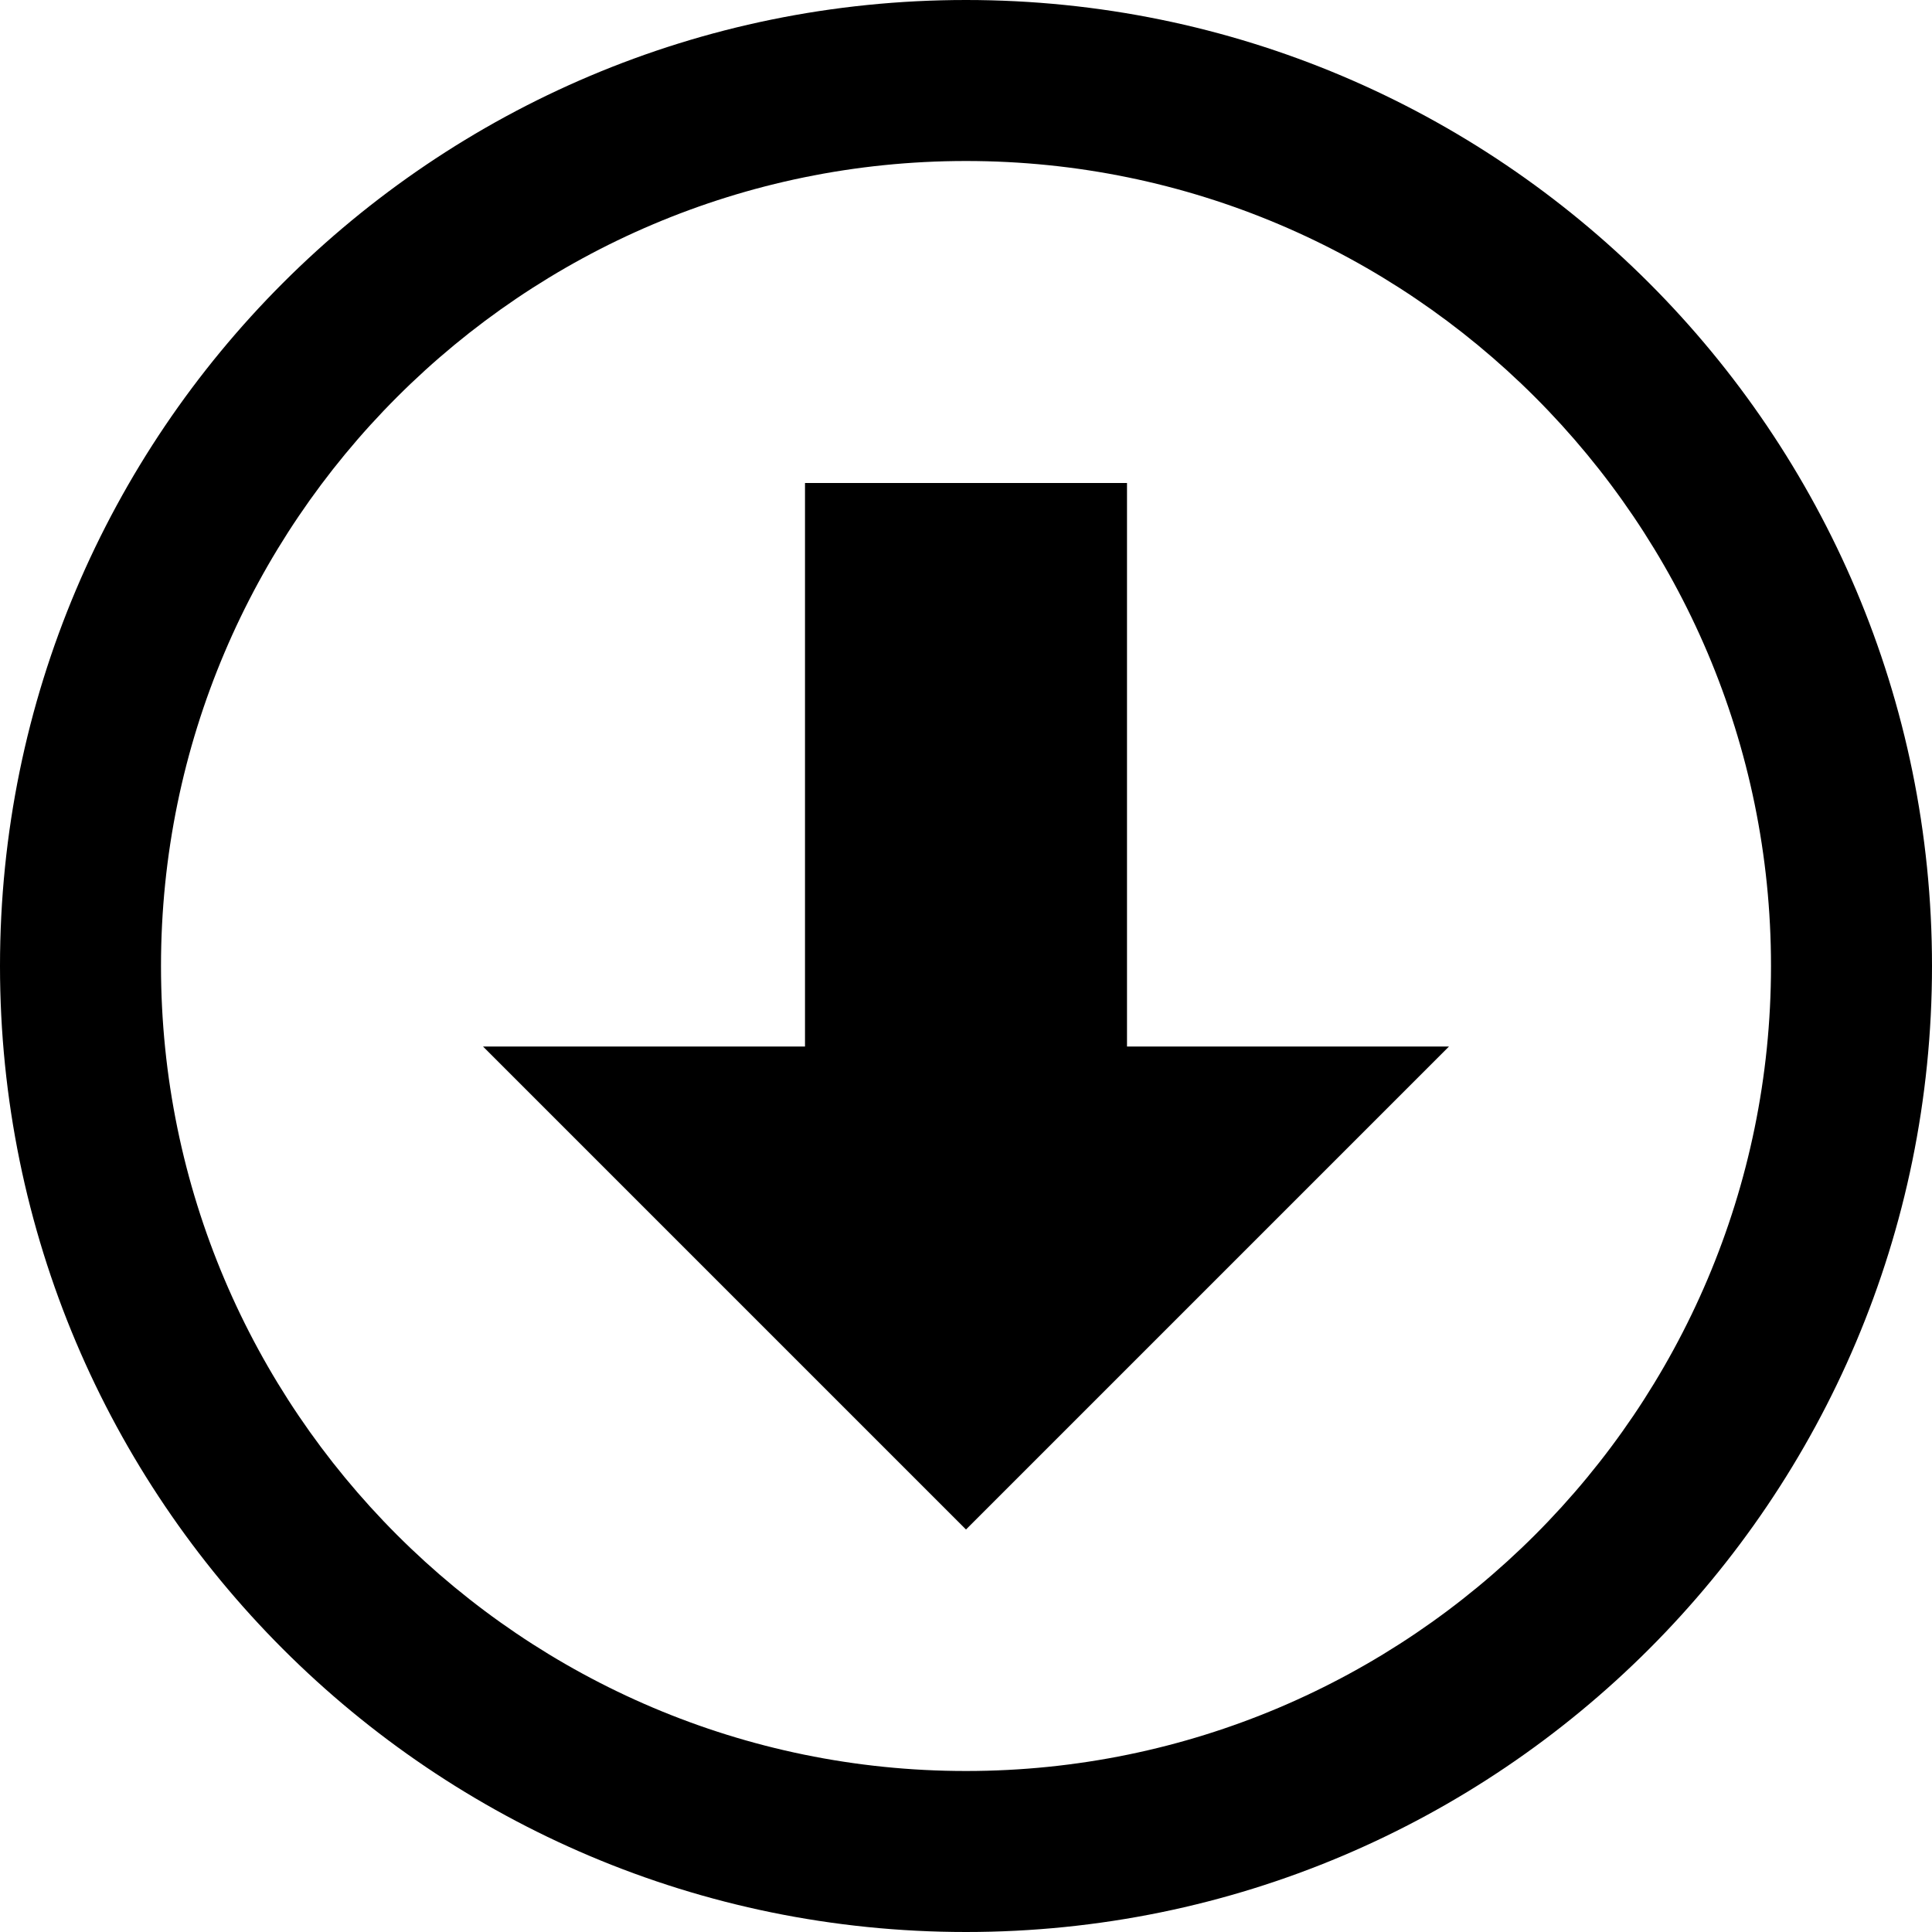 <svg xmlns="http://www.w3.org/2000/svg" width="24" height="24" viewBox="0 0 24 24"><path d="M6 13h4v-7h4v7h4l-6 6-6-6zm16-1c0 5.514-4.486 10-10 10s-10-4.486-10-10 4.486-10 10-10 10 4.486 10 10zm2 0c0-6.627-5.373-12-12-12s-12 5.373-12 12 5.373 12 12 12 12-5.373 12-12z"/></svg>